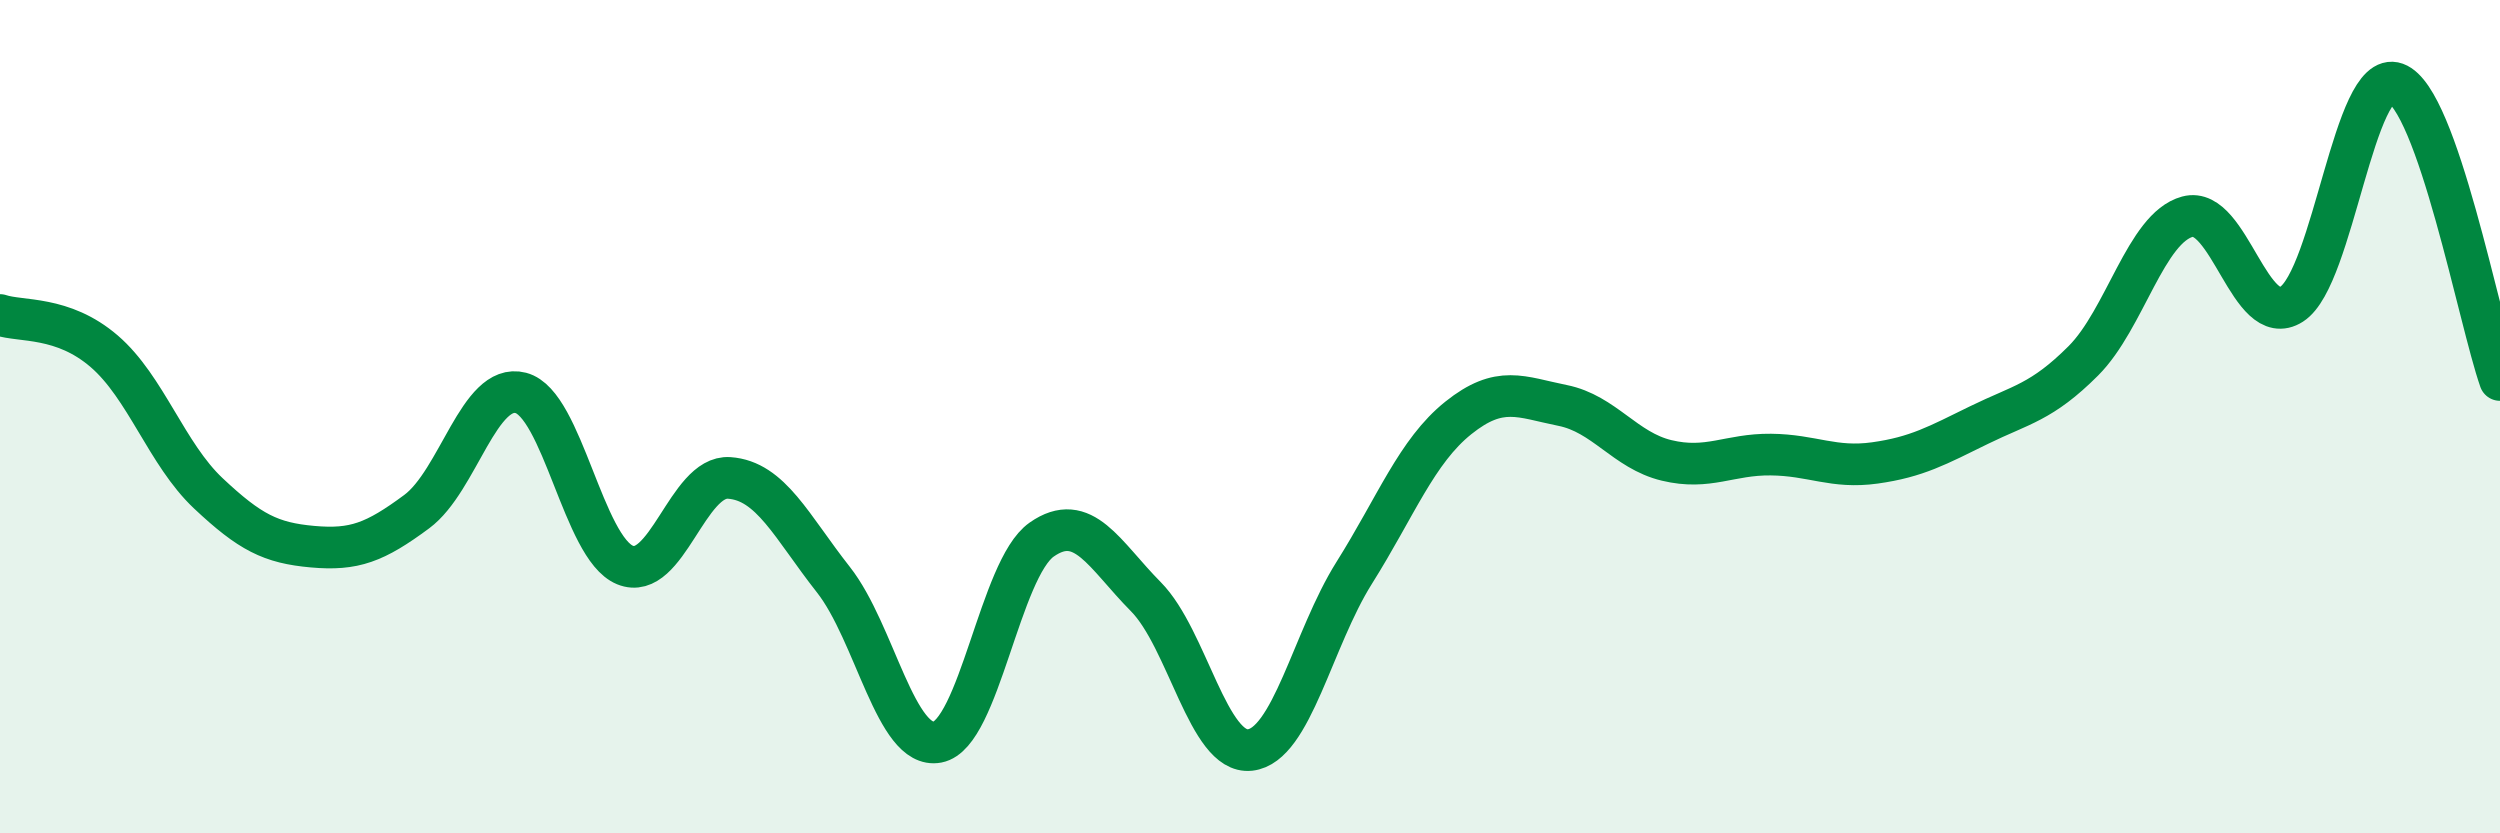 
    <svg width="60" height="20" viewBox="0 0 60 20" xmlns="http://www.w3.org/2000/svg">
      <path
        d="M 0,7.56 C 0.5,7.73 1.5,7.57 2.5,8.43 C 3.5,9.29 4,10.9 5,11.84 C 6,12.78 6.5,13.03 7.5,13.12 C 8.5,13.21 9,13.02 10,12.28 C 11,11.54 11.5,9.17 12.5,9.43 C 13.5,9.69 14,13.15 15,13.56 C 16,13.97 16.5,11.4 17.5,11.47 C 18.5,11.54 19,12.64 20,13.91 C 21,15.18 21.5,18 22.5,17.81 C 23.5,17.62 24,13.65 25,12.95 C 26,12.25 26.5,13.31 27.5,14.32 C 28.5,15.33 29,18.11 30,18 C 31,17.89 31.5,15.34 32.5,13.75 C 33.5,12.16 34,10.83 35,10.03 C 36,9.23 36.5,9.53 37.5,9.73 C 38.5,9.93 39,10.81 40,11.05 C 41,11.29 41.5,10.9 42.5,10.91 C 43.5,10.92 44,11.25 45,11.11 C 46,10.97 46.5,10.69 47.5,10.2 C 48.5,9.71 49,9.66 50,8.66 C 51,7.66 51.5,5.47 52.5,5.2 C 53.5,4.93 54,7.94 55,7.3 C 56,6.66 56.5,1.64 57.5,2 C 58.5,2.36 59.5,7.7 60,9.12L60 20L0 20Z"
        fill="#008740"
        opacity="0.1"
        stroke-linecap="round"
        stroke-linejoin="round"
      />
      <path
        d="M 0,7.56 C 0.5,7.73 1.5,7.57 2.5,8.43 C 3.5,9.29 4,10.9 5,11.84 C 6,12.78 6.5,13.03 7.5,13.12 C 8.5,13.21 9,13.02 10,12.28 C 11,11.54 11.5,9.17 12.5,9.43 C 13.5,9.69 14,13.15 15,13.56 C 16,13.97 16.5,11.4 17.5,11.47 C 18.5,11.54 19,12.64 20,13.91 C 21,15.18 21.5,18 22.5,17.81 C 23.5,17.62 24,13.65 25,12.95 C 26,12.25 26.5,13.31 27.5,14.32 C 28.5,15.33 29,18.11 30,18 C 31,17.89 31.5,15.34 32.5,13.75 C 33.5,12.16 34,10.83 35,10.03 C 36,9.23 36.5,9.53 37.5,9.73 C 38.5,9.93 39,10.81 40,11.05 C 41,11.29 41.5,10.9 42.5,10.91 C 43.5,10.92 44,11.25 45,11.11 C 46,10.97 46.5,10.69 47.5,10.2 C 48.5,9.71 49,9.66 50,8.66 C 51,7.66 51.5,5.47 52.5,5.2 C 53.5,4.93 54,7.94 55,7.3 C 56,6.66 56.5,1.64 57.5,2 C 58.5,2.36 59.5,7.7 60,9.12"
        stroke="#008740"
        stroke-width="1"
        fill="none"
        stroke-linecap="round"
        stroke-linejoin="round"
      />
    </svg>
  